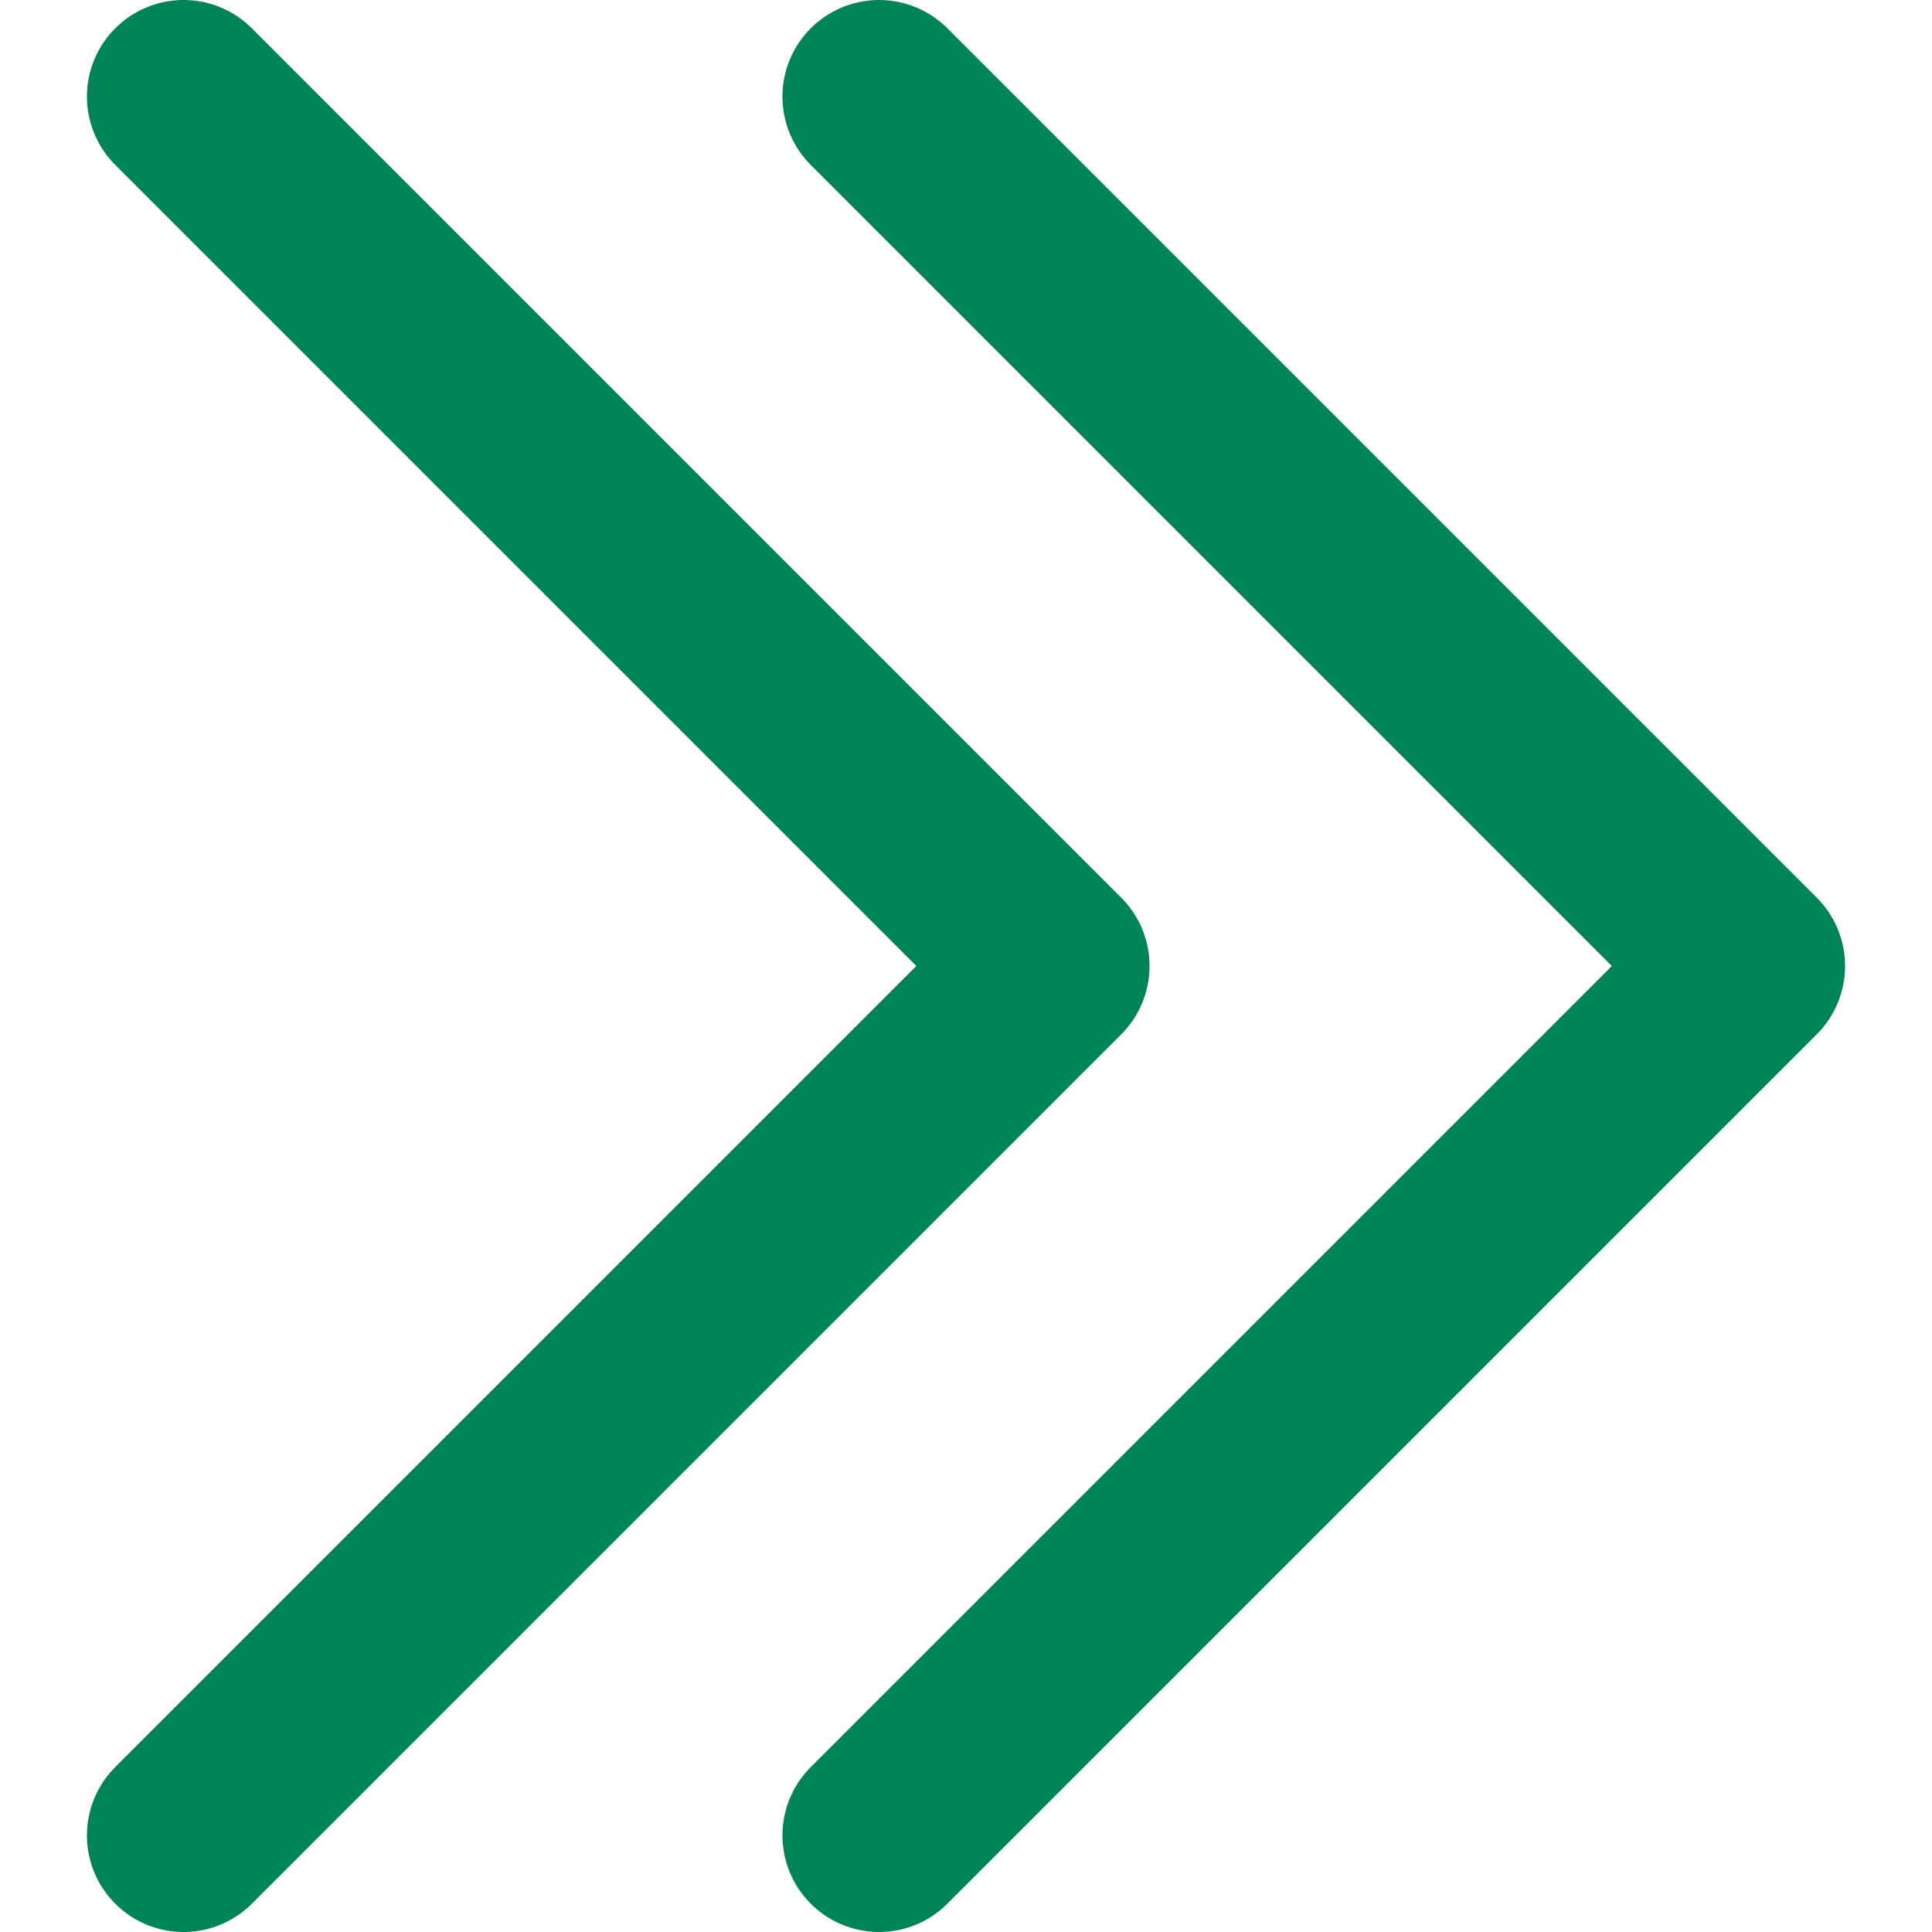 <svg width="20" height="20" viewBox="0 0 20 20" fill="none" xmlns="http://www.w3.org/2000/svg">
<path d="M9.1 1L18.1 10L9.1 19M1.9 1L10.9 10L1.9 19" stroke="#008356" stroke-width="2" stroke-linecap="round" stroke-linejoin="round"/>
</svg>
